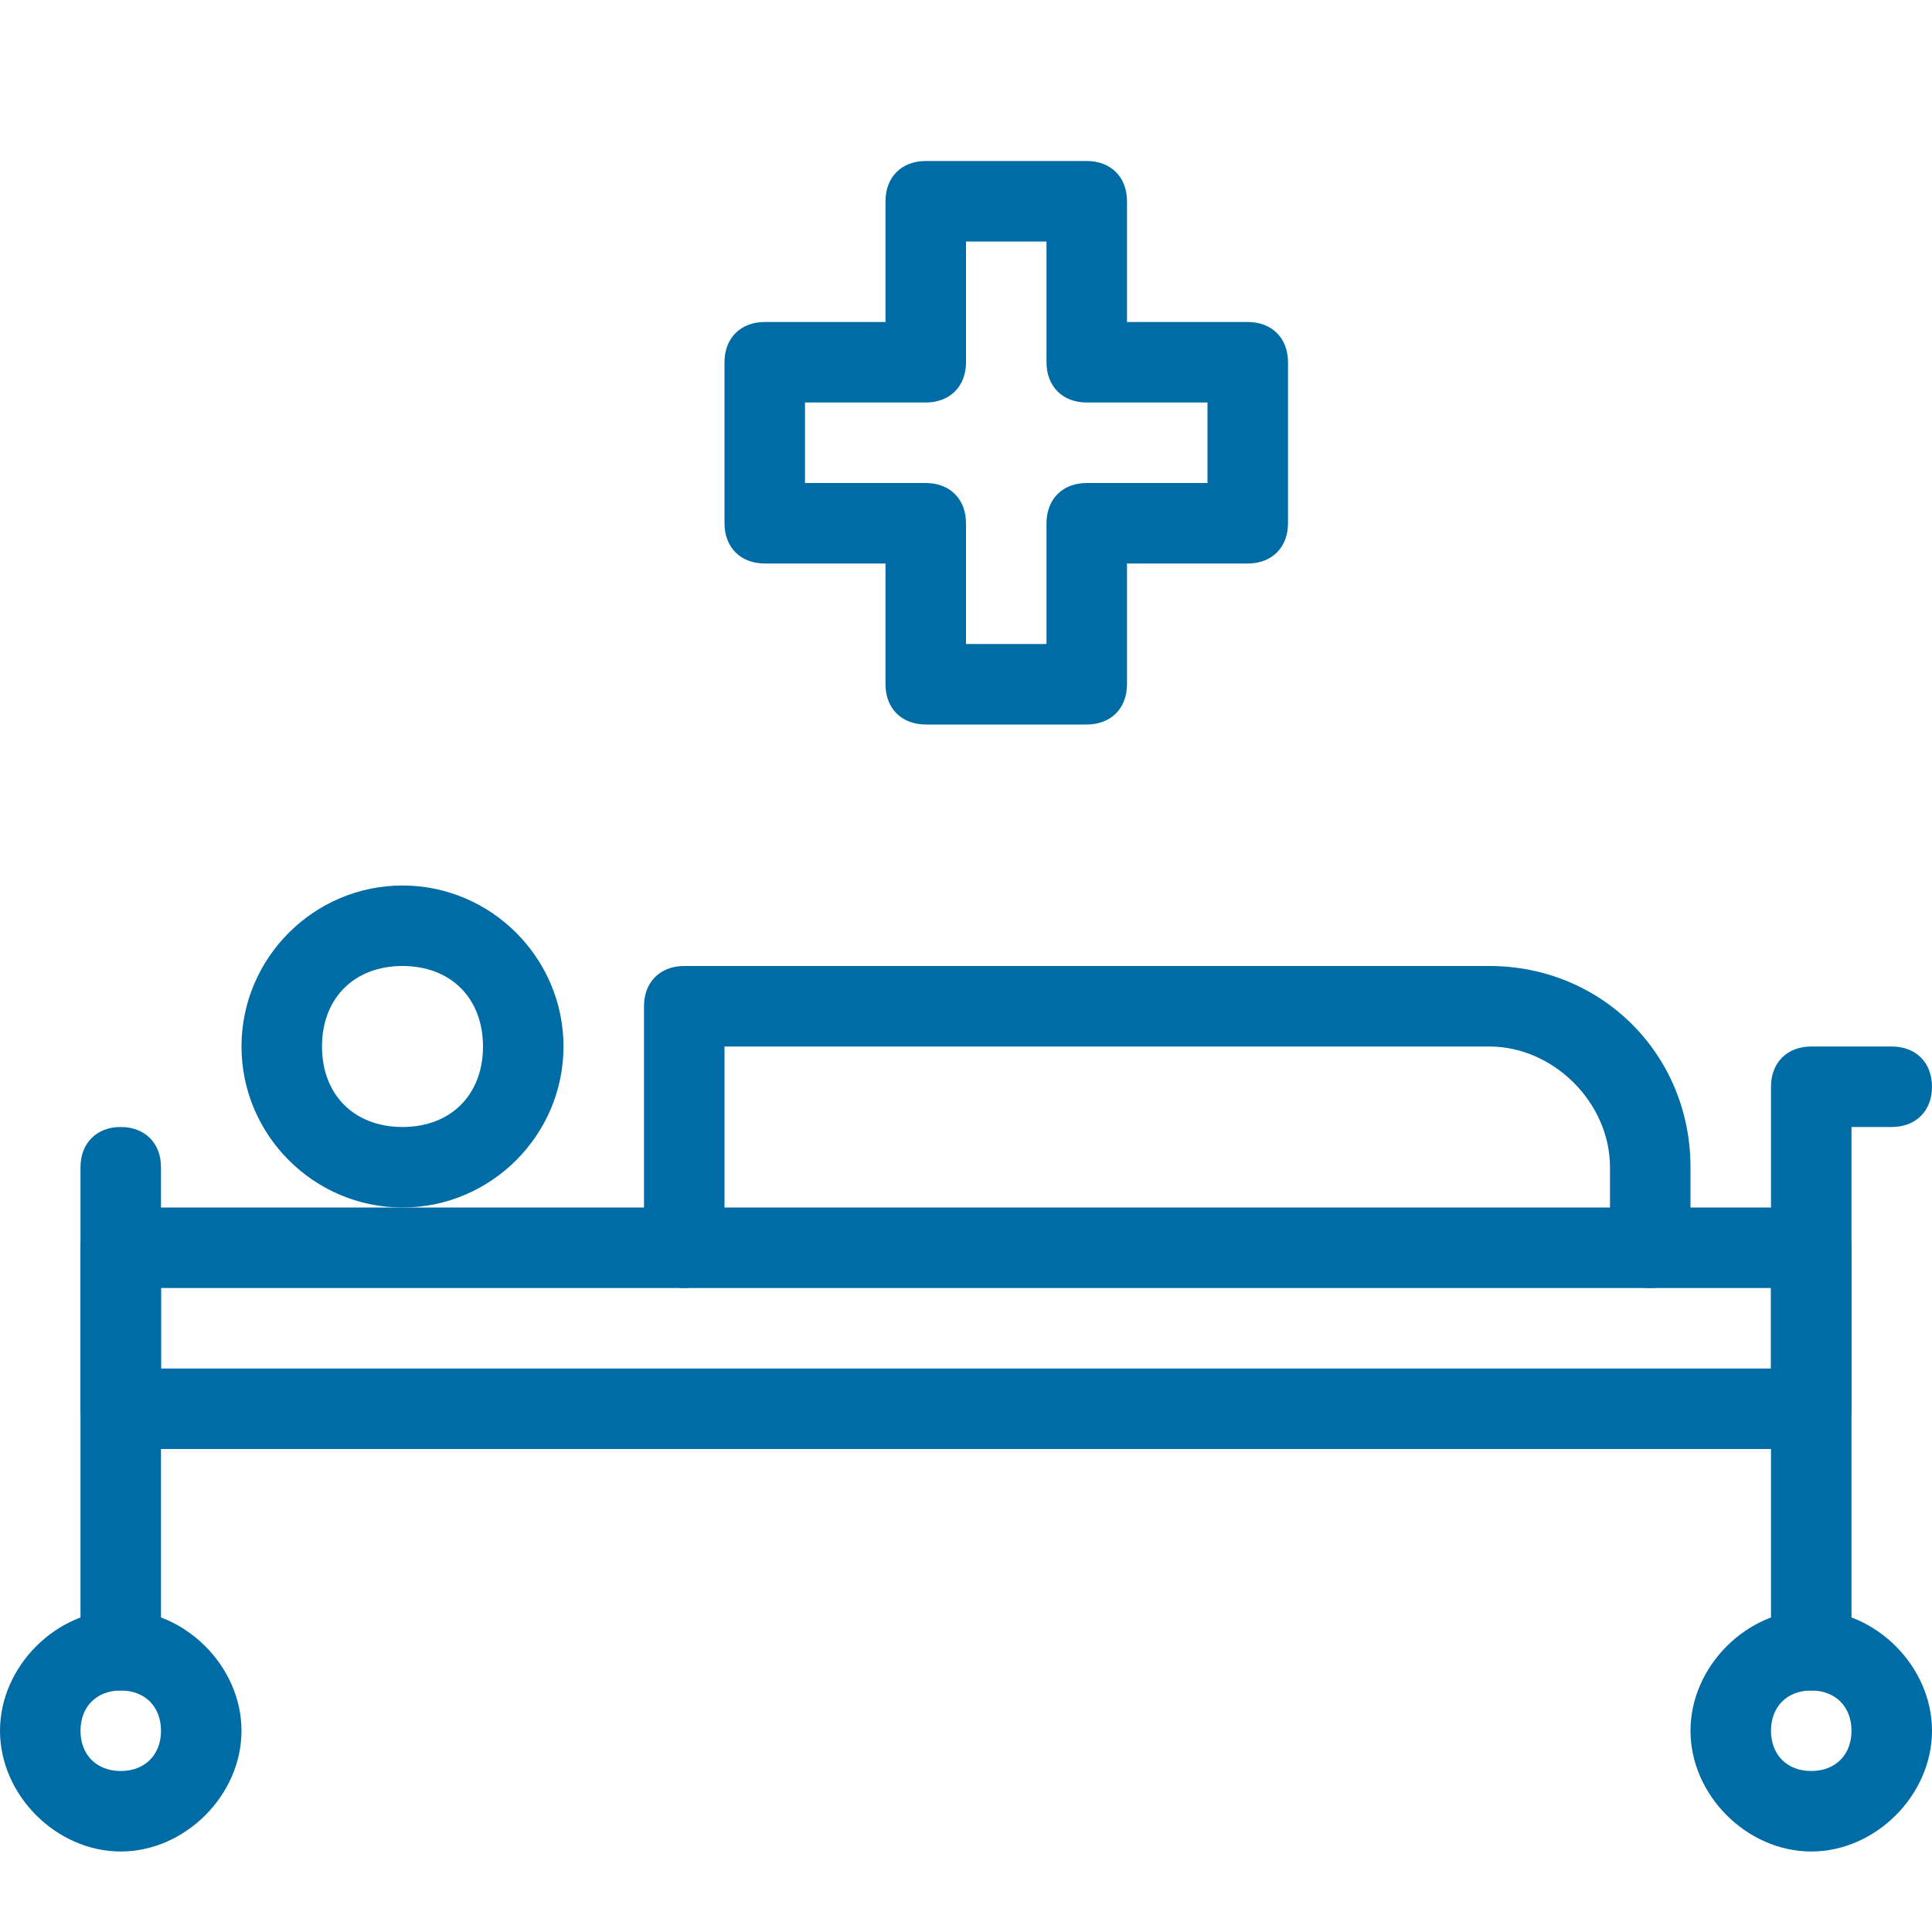 <?xml version="1.0" encoding="utf-8"?>
<!-- Generator: Adobe Illustrator 22.0.0, SVG Export Plug-In . SVG Version: 6.00 Build 0)  -->
<svg version="1.1" id="Layer_1" xmlns="http://www.w3.org/2000/svg" xmlns:xlink="http://www.w3.org/1999/xlink" x="0px" y="0px"
	 viewBox="0 0 24 24" style="enable-background:new 0 0 24 24;" xml:space="preserve">
<style type="text/css">
	.st0{fill:#006CA5;}
</style>
<title>health_015-emergency-bed-hospital-medical</title>
<desc>Created with Sketch.</desc>
<g id="Page-1">
	<g id="health-outline" transform="translate(-216, -120)">
		<g id="emergency-bed-hospital-medical" transform="translate(216, 122)">
			<path id="Rectangle-4" class="st0" d="M2,14v1h20v-1H2z M1.5,13h21c0.3,0,0.5,0.2,0.5,0.5v2c0,0.3-0.2,0.5-0.5,0.5h-21
				C1.2,16,1,15.8,1,15.5v-2C1,13.2,1.2,13,1.5,13z"/>
			<path id="Rectangle-4_1_" class="st0" d="M9,11h9.5c0.8,0,1.5,0.7,1.5,1.5v1c0,0.3,0.2,0.5,0.5,0.5s0.5-0.2,0.5-0.5v-1
				c0-1.4-1.1-2.5-2.5-2.5h-10C8.2,10,8,10.2,8,10.5v3C8,13.8,8.2,14,8.5,14S9,13.8,9,13.5V11z"/>
			<path id="Line-23" class="st0" d="M1,12.5v6C1,18.8,1.2,19,1.5,19S2,18.8,2,18.5v-6C2,12.2,1.8,12,1.5,12S1,12.2,1,12.5z"/>
			<path id="Line-23_1_" class="st0" d="M23,12h0.5c0.3,0,0.5-0.2,0.5-0.5S23.8,11,23.5,11h-1c-0.3,0-0.5,0.2-0.5,0.5v7
				c0,0.3,0.2,0.5,0.5,0.5s0.5-0.2,0.5-0.5V12z"/>
			<path id="Oval-6" class="st0" d="M1.5,21C0.7,21,0,20.3,0,19.5S0.7,18,1.5,18S3,18.7,3,19.5S2.3,21,1.5,21z M1.5,20
				C1.8,20,2,19.8,2,19.5S1.8,19,1.5,19S1,19.2,1,19.5S1.2,20,1.5,20z"/>
			<path id="Oval-6_1_" class="st0" d="M5,13c-1.1,0-2-0.9-2-2s0.9-2,2-2s2,0.9,2,2S6.1,13,5,13z M5,12c0.6,0,1-0.4,1-1s-0.4-1-1-1
				s-1,0.4-1,1S4.4,12,5,12z"/>
			<path id="Oval-6_2_" class="st0" d="M22.5,21c-0.8,0-1.5-0.7-1.5-1.5s0.7-1.5,1.5-1.5s1.5,0.7,1.5,1.5S23.3,21,22.5,21z M22.5,20
				c0.3,0,0.5-0.2,0.5-0.5S22.8,19,22.5,19S22,19.2,22,19.5S22.2,20,22.5,20z"/>
			<g id="cross" transform="translate(9, 0)">
				<path id="Combined-Shape" class="st0" d="M5,2h1.5C6.8,2,7,2.2,7,2.5v2C7,4.8,6.8,5,6.5,5H5v1.5C5,6.8,4.8,7,4.5,7h-2
					C2.2,7,2,6.8,2,6.5V5H0.5C0.2,5,0,4.8,0,4.5v-2C0,2.2,0.2,2,0.5,2H2V0.5C2,0.2,2.2,0,2.5,0h2C4.8,0,5,0.2,5,0.5V2z M6,3H4.5
					C4.2,3,4,2.8,4,2.5V1H3v1.5C3,2.8,2.8,3,2.5,3H1v1h1.5C2.8,4,3,4.2,3,4.5V6h1V4.5C4,4.2,4.2,4,4.5,4H6V3z"/>
			</g>
		</g>
	</g>
</g>
</svg>
